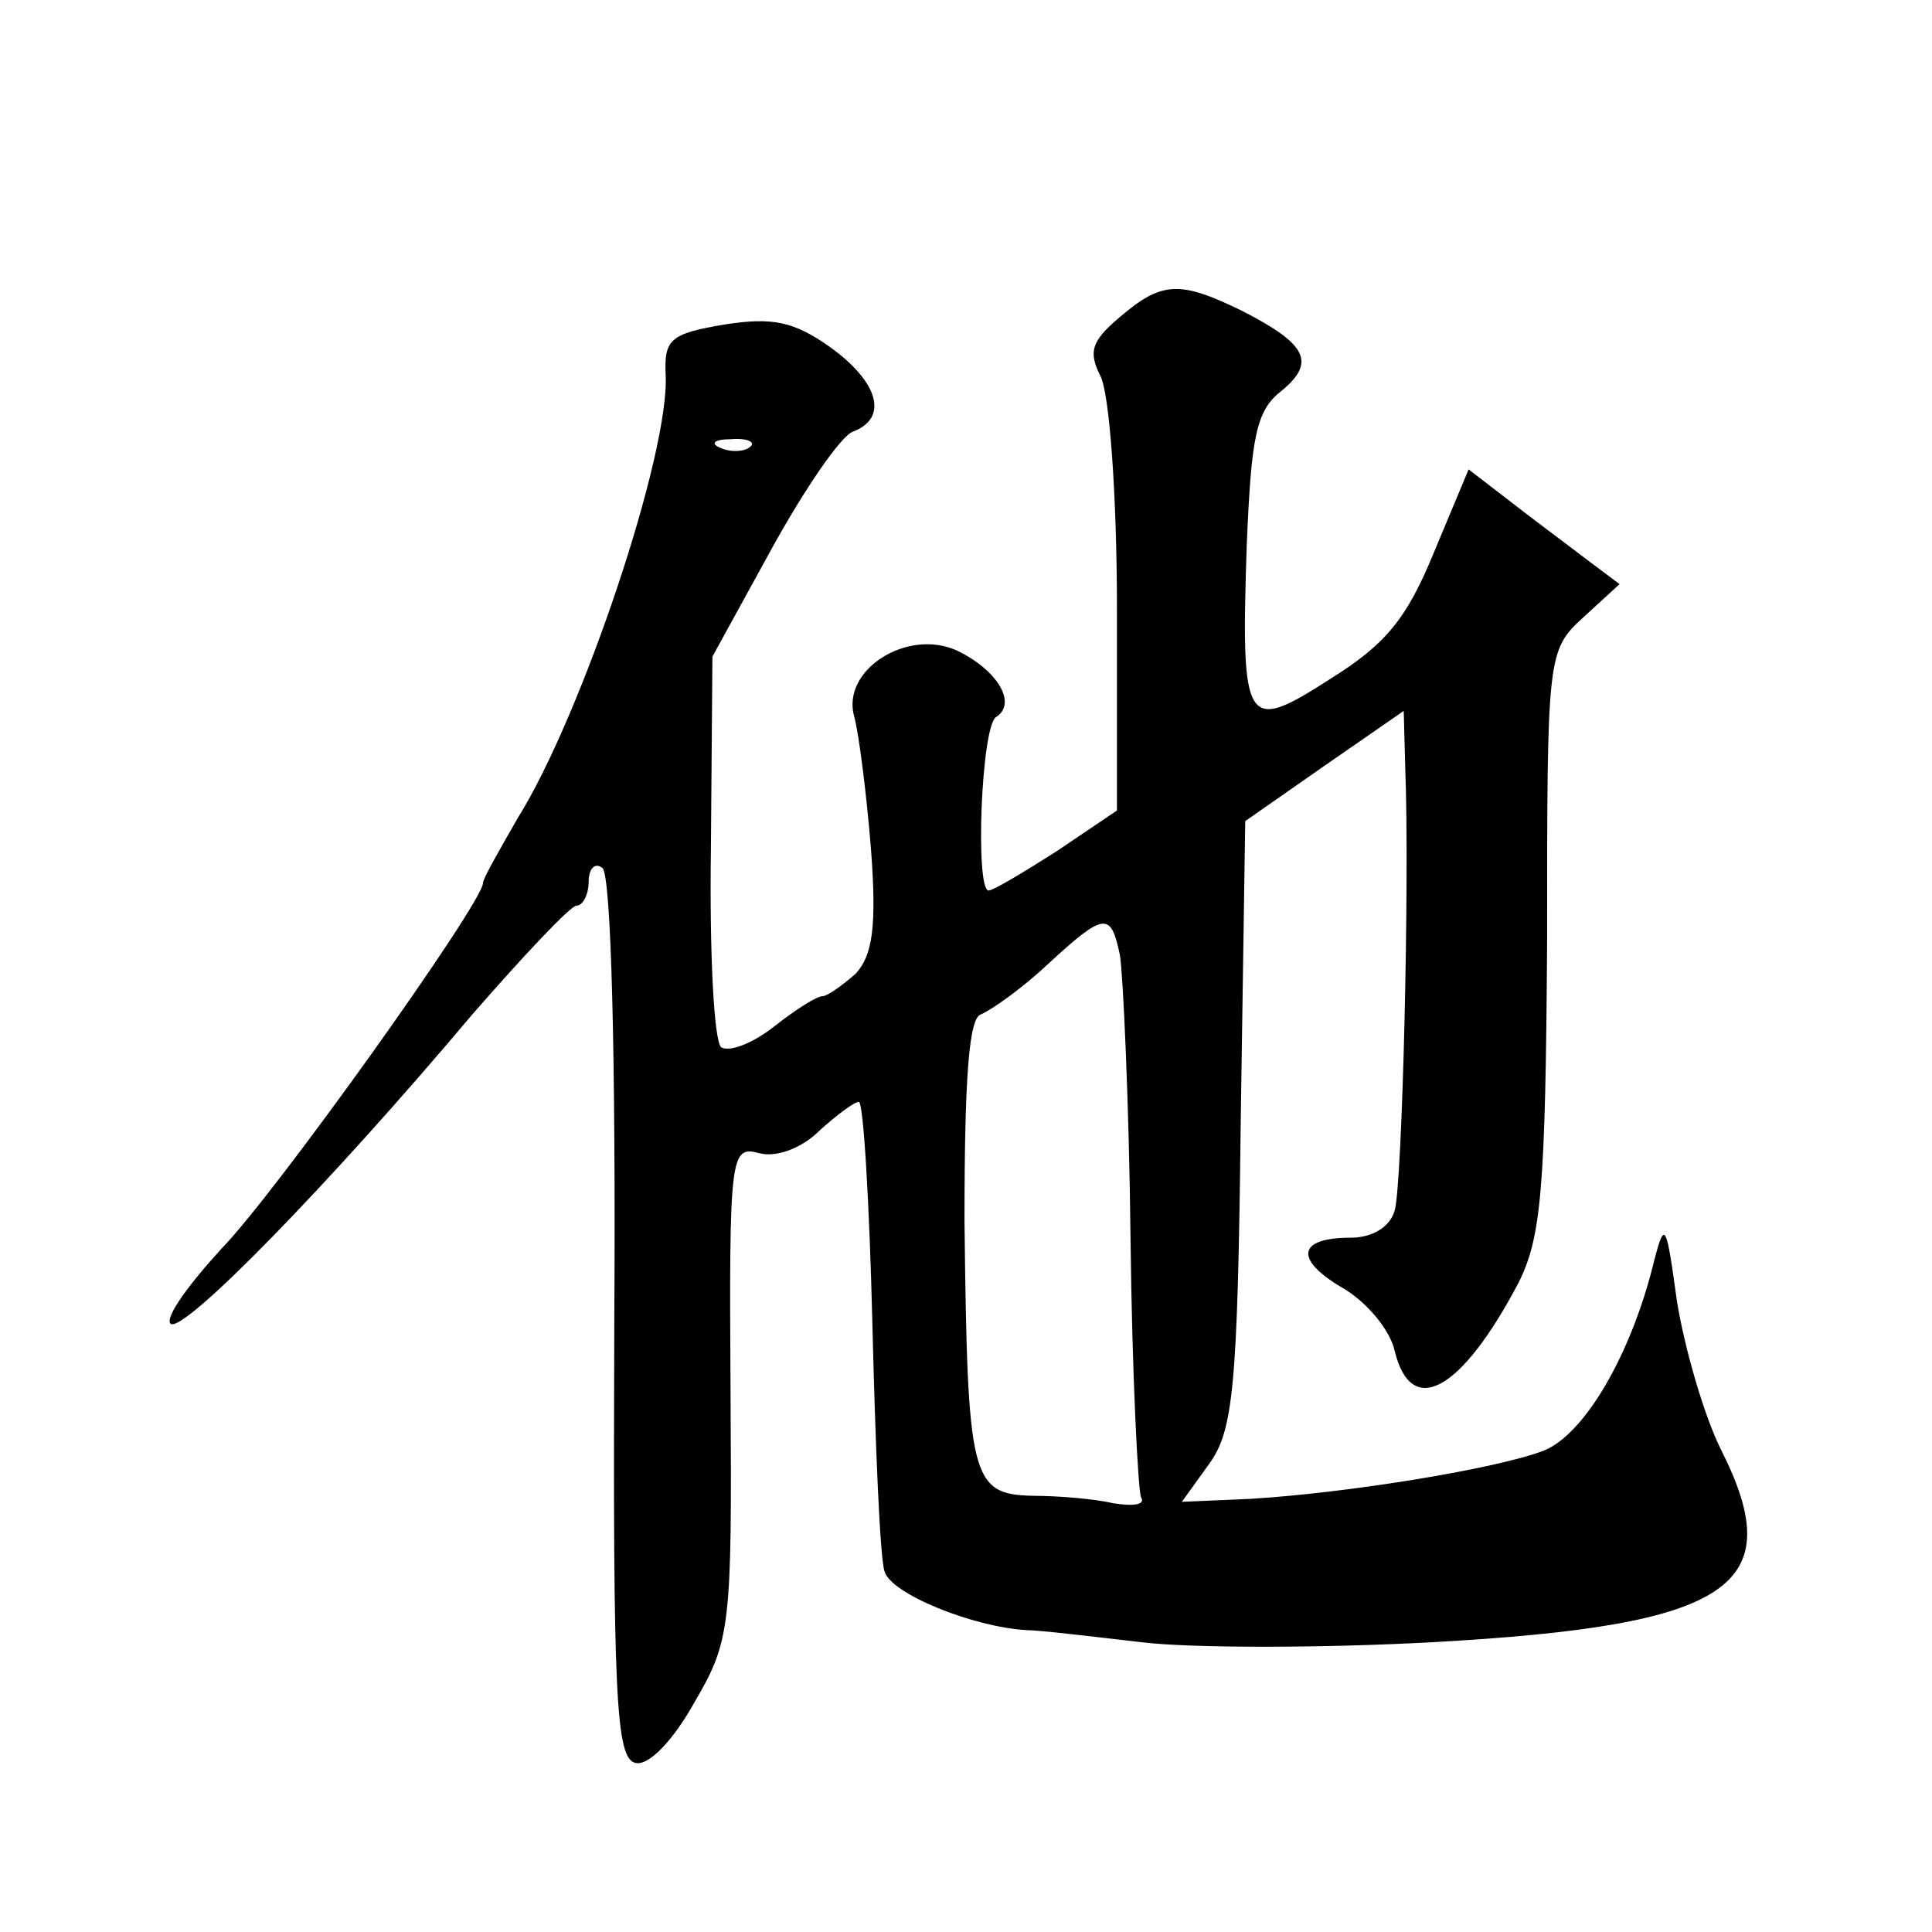 <?xml version="1.0" standalone="no"?>
<!DOCTYPE svg PUBLIC "-//W3C//DTD SVG 20010904//EN"
 "http://www.w3.org/TR/2001/REC-SVG-20010904/DTD/svg10.dtd">
<svg version="1.0" xmlns="http://www.w3.org/2000/svg"
 width="128pt" height="128pt" viewBox="0 0 128 128"
 preserveAspectRatio="xMidYMid meet">
<g transform="translate(0,128) scale(0.1,-0.1)"
fill="#0" stroke="none">
<path d="M742 1070 c-19 -16 -21 -23 -13 -39 6 -11 11 -79 11 -154 l0 -134 -40
-27 c-22 -14 -42 -26 -45 -26 -9 0 -5 109 5 115 14 9 1 31 -26 44 -33 15 -77 -13
-68 -44 3 -11 8 -50 11 -87 4 -52 1 -71 -10 -83 -9 -8 -19 -15 -22 -15 -4 0 -18
-9 -32 -20 -14 -11 -29 -17 -35 -14 -5 3 -8 63 -7 132 l1 127 39 71 c22 40 46 75
54 78 24 9 17 33 -15 56 -24 17 -38 20 -70 15 -36 -6 -40 -10 -39 -33 3 -52 -56
-227 -98 -294 -12 -21 -23 -40 -23 -43 0 -13 -137 -205 -173 -242 -22 -24 -38 -46
-34 -50 8 -7 104 91 200 205 34 39 65 72 69 72 4 0 8 7 8 16 0 8 4 13 9 9 6 -3
9 -128 8 -298 -1 -252 1 -292 14 -295 9 -2 25 15 39 40 24 41 25 50 24 206 -1 158
0 163 19 158 11 -3 28 3 40 15 11 10 23 19 26 19 3 0 7 -66 9 -148 2 -81 5 -154
8 -163 4 -15 59 -37 94 -39 8 0 42 -4 76 -8 33 -4 120 -4 193 0 199 11 237 37 191
128 -11 22 -24 67 -29 98 -7 51 -8 54 -15 27 -15 -62 -46 -115 -73 -126 -31 -12
-129 -28 -194 -32 l-46 -2 18 25 c16 22 19 50 21 226 l3 200 53 37 52 36 1 -37
c3 -76 -2 -278 -7 -294 -3 -11 -15 -18 -29 -18 -35 0 -38 -14 -6 -33 16 -9 32 -28
35 -42 11 -45 44 -27 82 45 15 30 18 61 19 227 0 189 0 192 24 214 l24 22 -24 18
c-13 10 -36 27 -50 38 l-26 20 -23 -55 c-18 -44 -32 -61 -69 -84 -56 -36 -59 -32
-55 89 3 71 6 89 23 102 23 19 17 31 -26 53 -41 20 -53 20 -81 -4z m-245 -86 c-3
-3 -12 -4 -19 -1 -8 3 -5 6 6 6 11 1 17 -2 13 -5z m245 -337 c2 -12 6 -96 7 -187
1 -90 5 -168 7 -172 3 -5 -5 -6 -18 -4 -13 3 -37 5 -54 5 -41 1 -43 12 -45 182
0 96 3 135 11 137 7 3 27 17 44 33 38 35 42 35 48 6z"/>
</g>
</svg>
